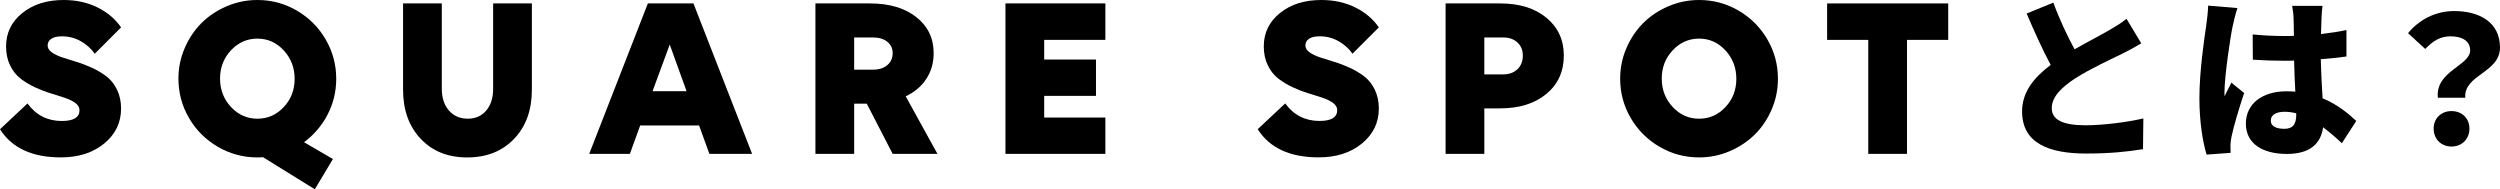 <?xml version="1.0" encoding="utf-8"?>
<!-- Generator: Adobe Illustrator 26.5.0, SVG Export Plug-In . SVG Version: 6.00 Build 0)  -->
<svg version="1.1" id="レイヤー_1" xmlns="http://www.w3.org/2000/svg" xmlns:xlink="http://www.w3.org/1999/xlink" x="0px"
	 y="0px" viewBox="0 0 1049.45 79.45" style="enable-background:new 0 0 1049.45 79.45;" xml:space="preserve">
<g>
	<path d="M50.83,11.49L39.77,22.56c-1.47-2.12-3.41-3.86-5.82-5.24c-2.4-1.38-5.05-2.07-7.94-2.07c-1.96,0-3.45,0.34-4.47,1.03
		c-1.03,0.69-1.54,1.63-1.54,2.81c0,1.09,0.57,2.04,1.71,2.86c1.14,0.82,2.61,1.53,4.42,2.14c1.81,0.61,3.82,1.24,6.01,1.9
		c2.2,0.66,4.38,1.49,6.56,2.5c2.18,1.01,4.18,2.21,5.99,3.58c1.81,1.38,3.29,3.23,4.42,5.55c1.14,2.33,1.71,4.98,1.71,7.96
		c0,5.9-2.36,10.79-7.09,14.67c-4.73,3.88-10.78,5.82-18.16,5.82C13.53,66.08,5,62.14,0,54.25l11.54-10.82
		c3.59,4.91,8.38,7.36,14.38,7.36c4.97,0,7.45-1.51,7.45-4.52c0-1.15-0.57-2.16-1.71-3.01c-1.14-0.85-2.61-1.58-4.42-2.19
		c-1.81-0.61-3.81-1.24-5.99-1.9c-2.18-0.66-4.37-1.5-6.56-2.52c-2.2-1.03-4.2-2.23-6.01-3.61c-1.81-1.38-3.29-3.23-4.42-5.55
		c-1.14-2.32-1.71-4.99-1.71-8.01c0-5.68,2.27-10.34,6.81-14C13.89,1.83,19.67,0,26.69,0c5.29,0,10.03,1.03,14.21,3.1
		S48.4,7.97,50.83,11.49z"/>
	<path d="M108.05,0c5.96,0,11.49,1.48,16.57,4.45c5.08,2.97,9.11,6.99,12.07,12.07c2.96,5.08,4.45,10.6,4.45,16.57
		c0,5.36-1.21,10.36-3.63,15.01c-2.42,4.65-5.72,8.51-9.88,11.59l12.12,7.07l-7.6,12.7L110.4,65.98c-0.51,0.06-1.3,0.1-2.36,0.1
		c-5.96,0-11.49-1.48-16.59-4.45s-9.13-6.99-12.1-12.07c-2.97-5.08-4.45-10.6-4.45-16.57c0-4.49,0.88-8.77,2.65-12.84
		c1.76-4.07,4.12-7.57,7.07-10.51c2.95-2.93,6.47-5.27,10.56-7.02C99.27,0.87,103.56,0,108.05,0z M96.96,44.9
		c3.06,3.29,6.76,4.93,11.09,4.93s8.01-1.63,11.06-4.88c3.05-3.25,4.57-7.21,4.57-11.86c0-4.65-1.52-8.62-4.57-11.93
		c-3.05-3.3-6.73-4.95-11.06-4.95s-8.02,1.64-11.09,4.91c-3.06,3.27-4.59,7.23-4.59,11.88C92.37,37.64,93.9,41.61,96.96,44.9z"/>
	<path d="M169.2,37.61V1.44h16.26v35.78c0,3.82,0.99,6.87,2.98,9.16c1.99,2.29,4.63,3.44,7.94,3.44c3.21,0,5.78-1.14,7.72-3.41
		c1.94-2.28,2.91-5.31,2.91-9.09V1.44h16.26v36.17c0,8.56-2.48,15.45-7.45,20.66c-4.97,5.21-11.54,7.82-19.72,7.82
		c-8.08,0-14.58-2.6-19.5-7.82C171.66,53.06,169.2,46.17,169.2,37.61z"/>
	<path d="M297.79,64.59l-4.33-11.93h-24.72l-4.33,11.93h-17.07l24.62-63.15h19.14l24.62,63.15H297.79z M288.21,38.28l-7.07-19.57
		l-7.21,19.57H288.21z"/>
	<path d="M342.3,64.59V1.44h22.94c8.05,0,14.51,1.91,19.38,5.72c4.87,3.82,7.31,8.87,7.31,15.15c0,4.04-1.02,7.62-3.05,10.75
		s-4.93,5.59-8.68,7.38l13.32,24.14h-18.8l-10.87-21.06h-5.29v21.06H342.3z M366.54,15.73h-7.98v13.51h7.98
		c2.44,0,4.41-0.63,5.92-1.9c1.51-1.27,2.26-2.94,2.26-5.03c0-1.99-0.75-3.58-2.26-4.79S368.98,15.73,366.54,15.73z"/>
	<path d="M422.07,64.59V1.44h41.94v15.29h-25.68v8.27h21.74v15.25h-21.74v9.09h25.68v15.25H422.07z"/>
	<path d="M578.81,11.49l-11.06,11.06c-1.47-2.12-3.41-3.86-5.82-5.24c-2.4-1.38-5.05-2.07-7.94-2.07c-1.96,0-3.45,0.34-4.47,1.03
		c-1.03,0.69-1.54,1.63-1.54,2.81c0,1.09,0.57,2.04,1.71,2.86c1.14,0.82,2.61,1.53,4.42,2.14c1.81,0.61,3.82,1.24,6.01,1.9
		c2.2,0.66,4.38,1.49,6.56,2.5c2.18,1.01,4.18,2.21,5.99,3.58c1.81,1.38,3.29,3.23,4.42,5.55c1.14,2.33,1.71,4.98,1.71,7.96
		c0,5.9-2.36,10.79-7.09,14.67c-4.73,3.88-10.78,5.82-18.16,5.82c-12.06,0-20.58-3.94-25.59-11.83l11.54-10.82
		c3.59,4.91,8.38,7.36,14.38,7.36c4.97,0,7.45-1.51,7.45-4.52c0-1.15-0.57-2.16-1.71-3.01c-1.14-0.85-2.61-1.58-4.42-2.19
		c-1.81-0.61-3.81-1.24-5.99-1.9c-2.18-0.66-4.37-1.5-6.56-2.52c-2.2-1.03-4.2-2.23-6.01-3.61c-1.81-1.38-3.29-3.23-4.42-5.55
		c-1.14-2.32-1.71-4.99-1.71-8.01c0-5.68,2.27-10.34,6.81-14S547.65,0,554.67,0c5.29,0,10.03,1.03,14.21,3.1
		C573.07,5.17,576.38,7.97,578.81,11.49z"/>
	<path d="M606.83,64.59V1.44h22.94c8.05,0,14.51,2,19.38,6.01c4.87,4.01,7.31,9.3,7.31,15.87c0,6.7-2.44,12.07-7.33,16.11
		c-4.89,4.04-11.37,6.06-19.45,6.06h-6.59v19.09H606.83z M631.07,15.73h-7.98v15.49h7.98c2.44,0,4.41-0.72,5.92-2.16
		c1.51-1.44,2.26-3.35,2.26-5.72c0-2.28-0.75-4.11-2.26-5.51C635.48,16.42,633.51,15.73,631.07,15.73z"/>
	<path d="M713.25,0c5.96,0,11.49,1.48,16.57,4.45c5.08,2.97,9.11,6.99,12.07,12.07c2.97,5.08,4.45,10.6,4.45,16.57
		c0,4.49-0.87,8.77-2.62,12.84c-1.75,4.07-4.1,7.57-7.07,10.51c-2.97,2.93-6.48,5.27-10.56,7.02c-4.07,1.75-8.35,2.62-12.84,2.62
		c-5.96,0-11.49-1.48-16.59-4.45s-9.13-6.99-12.1-12.07c-2.97-5.08-4.45-10.6-4.45-16.57c0-4.49,0.88-8.77,2.65-12.84
		c1.76-4.07,4.12-7.57,7.07-10.51s6.47-5.27,10.56-7.02C704.47,0.87,708.76,0,713.25,0z M702.16,44.9
		c3.06,3.29,6.76,4.93,11.09,4.93c4.33,0,8.02-1.63,11.06-4.88c3.05-3.25,4.57-7.21,4.57-11.86c0-4.65-1.52-8.62-4.57-11.93
		c-3.05-3.3-6.73-4.95-11.06-4.95c-4.33,0-8.02,1.64-11.09,4.91s-4.59,7.23-4.59,11.88C697.57,37.64,699.1,41.61,702.16,44.9z"/>
	<path d="M817.83,16.74h-17.31v47.85h-16.26V16.74h-17.27V1.44h50.83V16.74z"/>
</g>
<g>
	<path d="M870.87,20.7c5.38-3.09,10.98-5.97,14.14-7.81c3.17-1.84,5.53-3.24,7.66-5.01l6.19,10.31c-2.58,1.55-5.23,3.02-8.25,4.49
		c-4.35,2.14-13.04,6.11-19.52,10.24c-5.67,3.76-9.8,7.66-9.8,12.52c0,4.86,4.71,7.15,14.14,7.15c7.29,0,17.31-1.25,24.31-2.87
		l-0.15,12.89c-6.7,1.11-14.07,1.84-23.87,1.84c-15.18,0-26.89-4.05-26.89-17.68c0-8.32,5.23-14.44,12.01-19.52
		c-3.39-6.33-6.85-13.92-10.09-21.58l11.2-4.57C864.68,8.54,867.92,15.25,870.87,20.7z"/>
	<path d="M937.25,10.9c-0.88,3.83-3.46,21-3.46,27.85c0,0.22,0,1.4,0.07,1.69c0.88-2.14,1.84-3.54,2.8-5.75l5.38,4.35
		c-2.21,6.63-4.42,14.07-5.3,18.34c-0.22,1.03-0.44,2.73-0.44,3.46c0,0.81,0,2.14,0.07,3.32l-10.09,0.74
		c-1.55-5.01-3.02-13.63-3.02-23.65c0-11.27,2.06-25.12,2.87-30.57c0.29-2.21,0.74-5.6,0.81-8.32l12.3,1.03
		C938.57,5.01,937.54,9.58,937.25,10.9z M974.53,7.37c-0.07,1.4-0.15,3.83-0.22,6.92c3.76-0.44,7.37-0.96,10.68-1.69v11.12
		c-3.32,0.44-6.93,0.88-10.76,1.11c0.15,6.78,0.51,12.01,0.74,16.43c6.26,2.58,10.83,6.41,14.14,9.5l-6.04,9.36
		c-2.73-2.58-5.38-4.79-7.88-6.7c-0.96,6.92-5.52,11.2-15.18,11.2c-10.39,0-17.24-4.42-17.24-12.74c0-8.25,6.78-13.56,17.09-13.56
		c1.25,0,2.5,0.07,3.68,0.15c-0.22-3.9-0.44-8.4-0.52-13.04c-1.4,0.07-2.8,0.07-4.13,0.07c-4.42,0-8.84-0.15-13.19-0.44l-0.07-10.61
		c4.27,0.44,8.69,0.66,13.19,0.66c1.4,0,2.73,0,4.12-0.07c-0.07-3.46-0.07-6.19-0.15-7.51c0-1.11-0.29-3.54-0.59-5.08h12.74
		C974.74,3.83,974.6,5.75,974.53,7.37z M958.98,54.07c3.54,0,4.94-1.91,4.94-5.97v-0.52c-1.62-0.44-3.24-0.66-4.94-0.66
		c-3.46,0-5.75,1.33-5.75,3.68C953.23,53.19,955.81,54.07,958.98,54.07z"/>
	<path d="M1036.92,21.14c0-4.05-3.46-5.89-8.32-5.89c-4.2,0-7.29,1.91-10.53,5.3l-7.22-6.63c4.57-5.6,11.49-9.28,19.3-9.28
		c10.83,0,19.3,4.79,19.3,15.32c0,10.61-15.25,11.34-14.59,21.07h-11.49C1022.19,29.83,1036.92,27.62,1036.92,21.14z M1021.6,54
		c0-4.35,3.17-7.37,7.51-7.37s7.51,3.02,7.51,7.37c0,4.35-3.17,7.51-7.51,7.51C1024.7,61.51,1021.6,58.34,1021.6,54z"/>
</g>
</svg>
